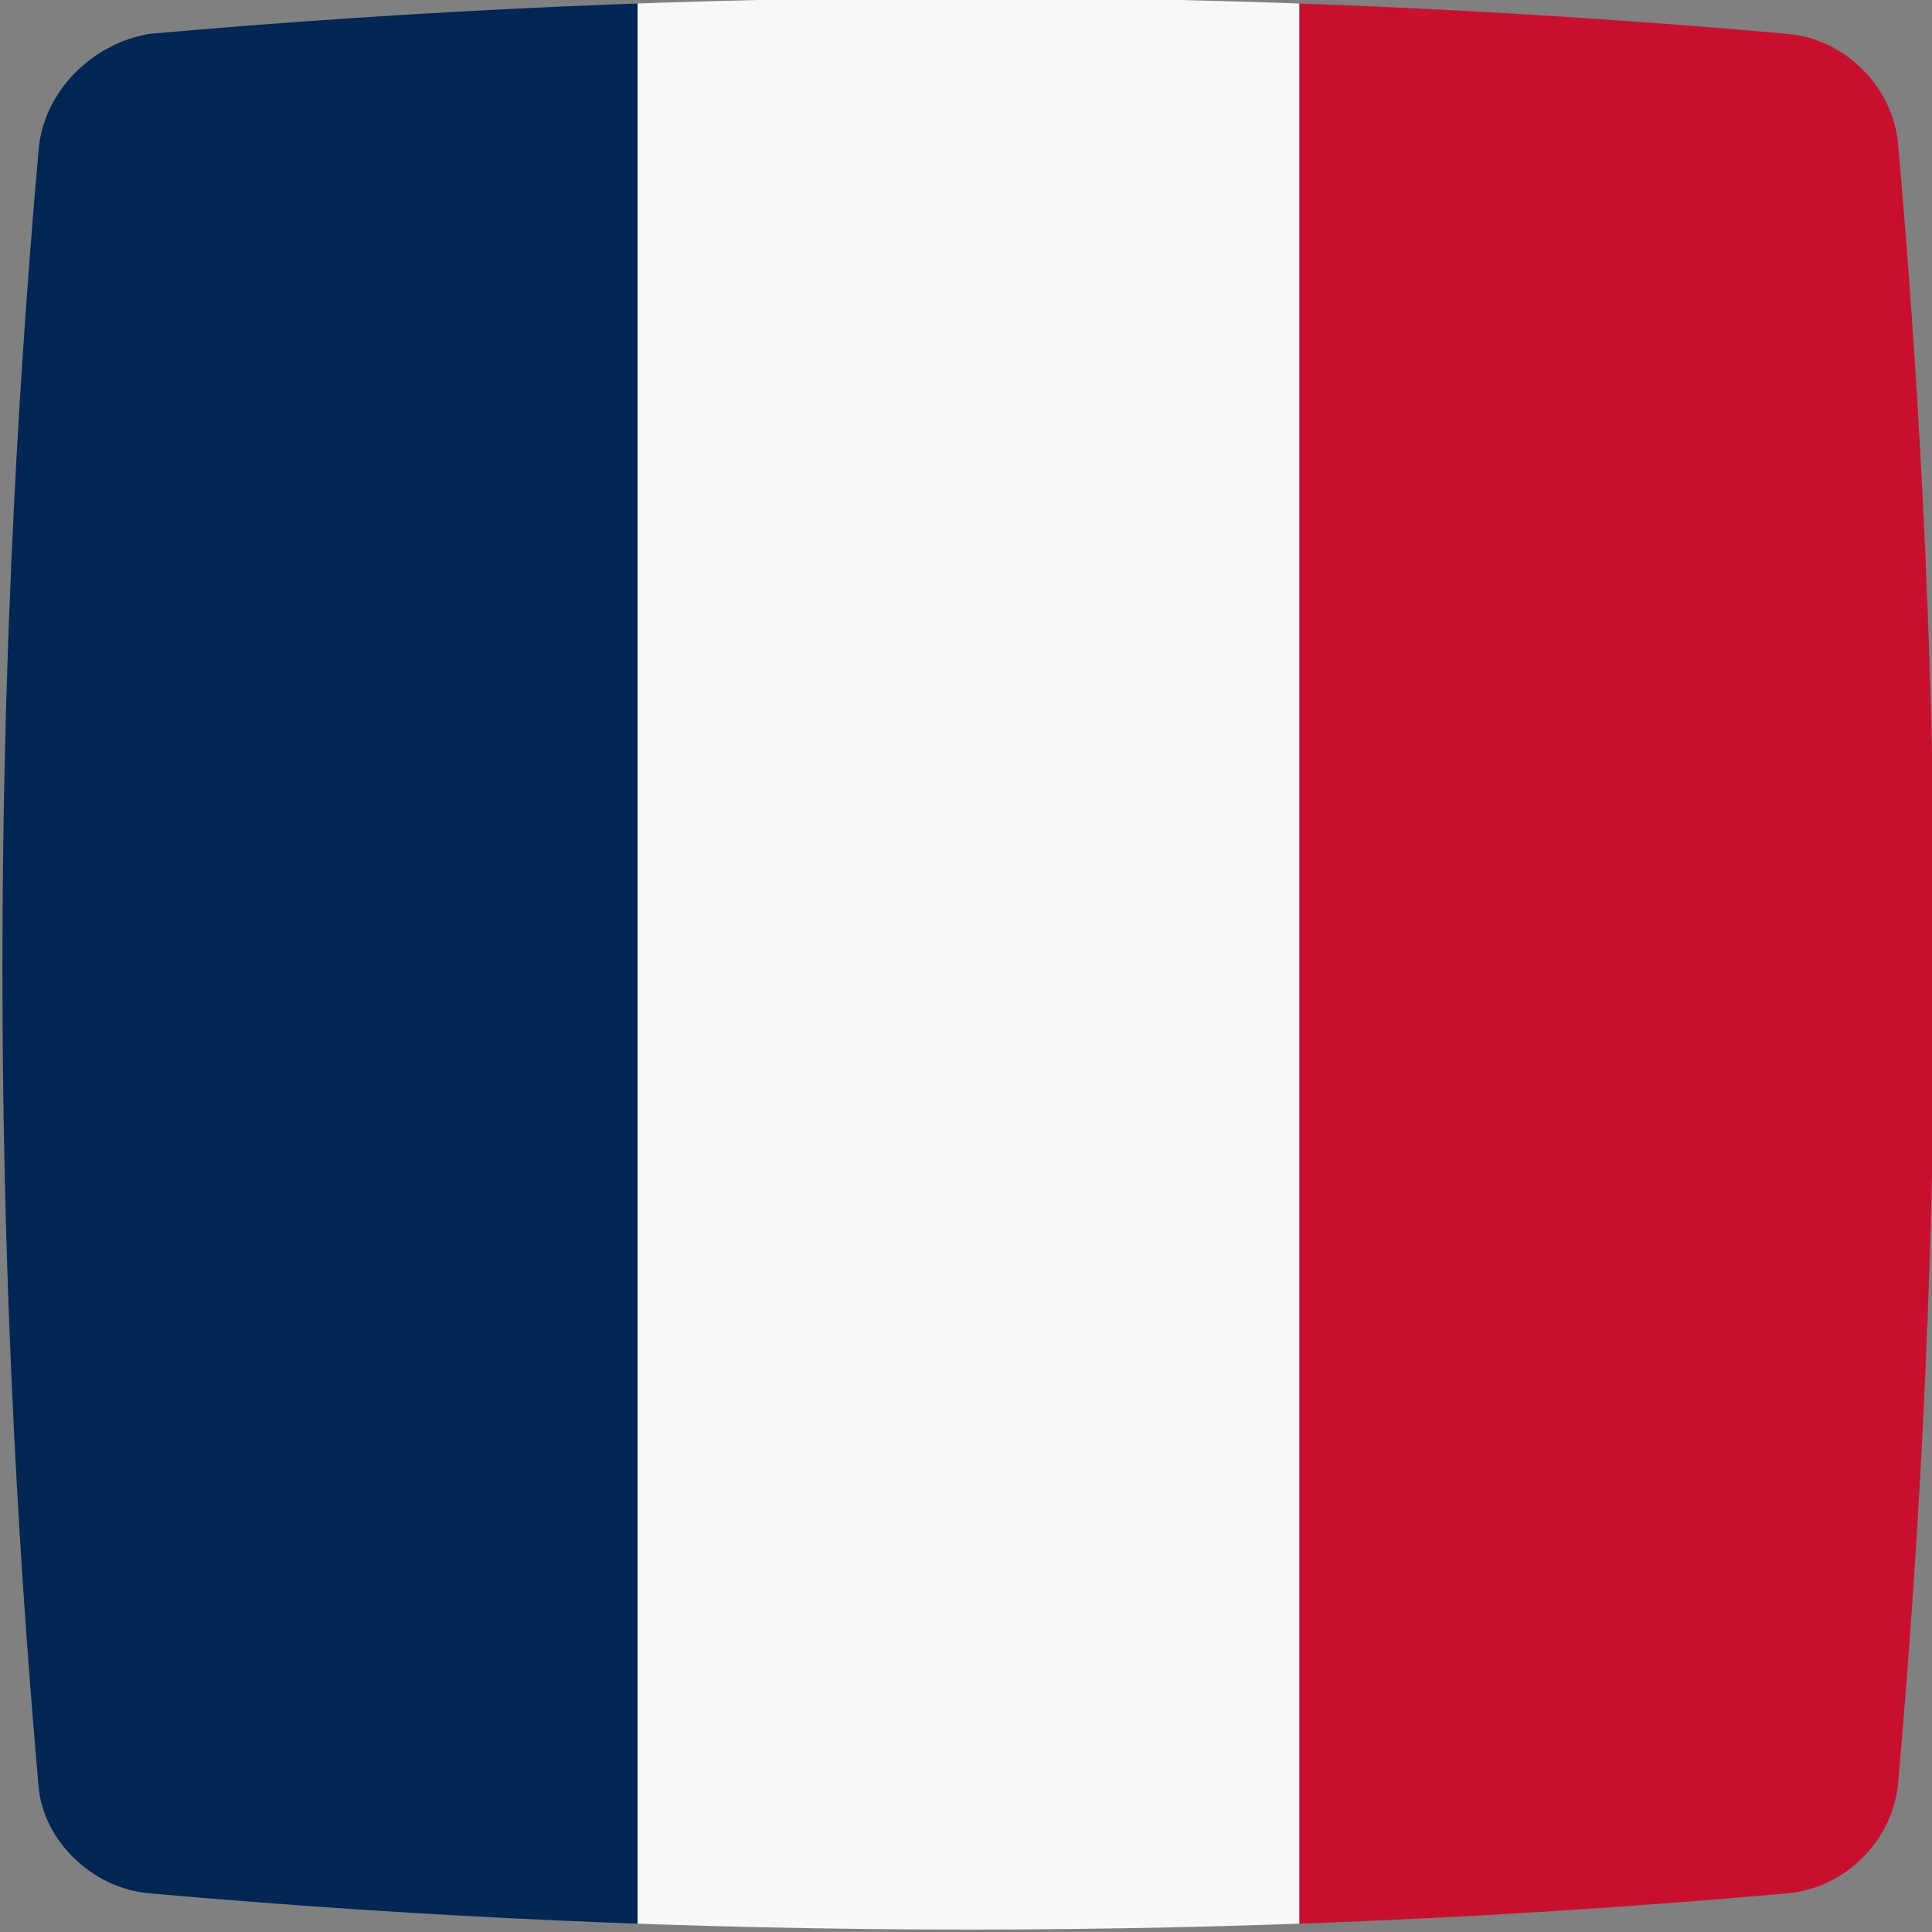 <?xml version="1.0" encoding="utf-8"?>
<!-- Generator: Adobe Illustrator 26.5.0, SVG Export Plug-In . SVG Version: 6.00 Build 0)  -->
<svg version="1.1" id="レイヤー_1" xmlns="http://www.w3.org/2000/svg" xmlns:xlink="http://www.w3.org/1999/xlink" x="0px"
	 y="0px" viewBox="0 0 40 40" style="enable-background:new 0 0 40 40;" xml:space="preserve">
<rect x="0" y="0" width="40" height="40" fill="#808080" stroke="none"/>
<style type="text/css">
	.st0{clip-path:url(#SVGID_00000107563364631402315120000006204613055630869395_);}
	.st1{fill:#002654;}
	.st2{fill:#C8102E;}
	.st3{fill:#F8F8F7;}
</style>
<g>
	<defs>
		<path id="SVGID_1_" d="M3.1,39.2c11.3,1,22.6,1,33.9,0c1.2-0.1,2.2-1.1,2.3-2.3c1-11.3,1-22.6,0-33.9c-0.1-1.2-1.1-2.2-2.3-2.3
			c-11.3-1-22.6-1-33.9,0C1.9,0.9,0.9,1.9,0.8,3.1c-1,11.3-1,22.6,0,33.9C0.9,38.1,1.9,39.1,3.1,39.2z"/>
	</defs>
	<clipPath id="SVGID_00000133520867786645918320000003947761640488593556_">
		<use xlink:href="#SVGID_1_"  style="overflow:visible;"/>
	</clipPath>
	<g style="clip-path:url(#SVGID_00000133520867786645918320000003947761640488593556_);">
		<rect x="-0.6" y="-0.6" class="st1" width="13.8" height="41.2"/>
		<rect x="26.9" y="-0.6" class="st2" width="13.7" height="41.2"/>
		<rect x="13.2" y="-0.6" class="st3" width="13.7" height="41.2"/>
	</g>
</g>
</svg>
